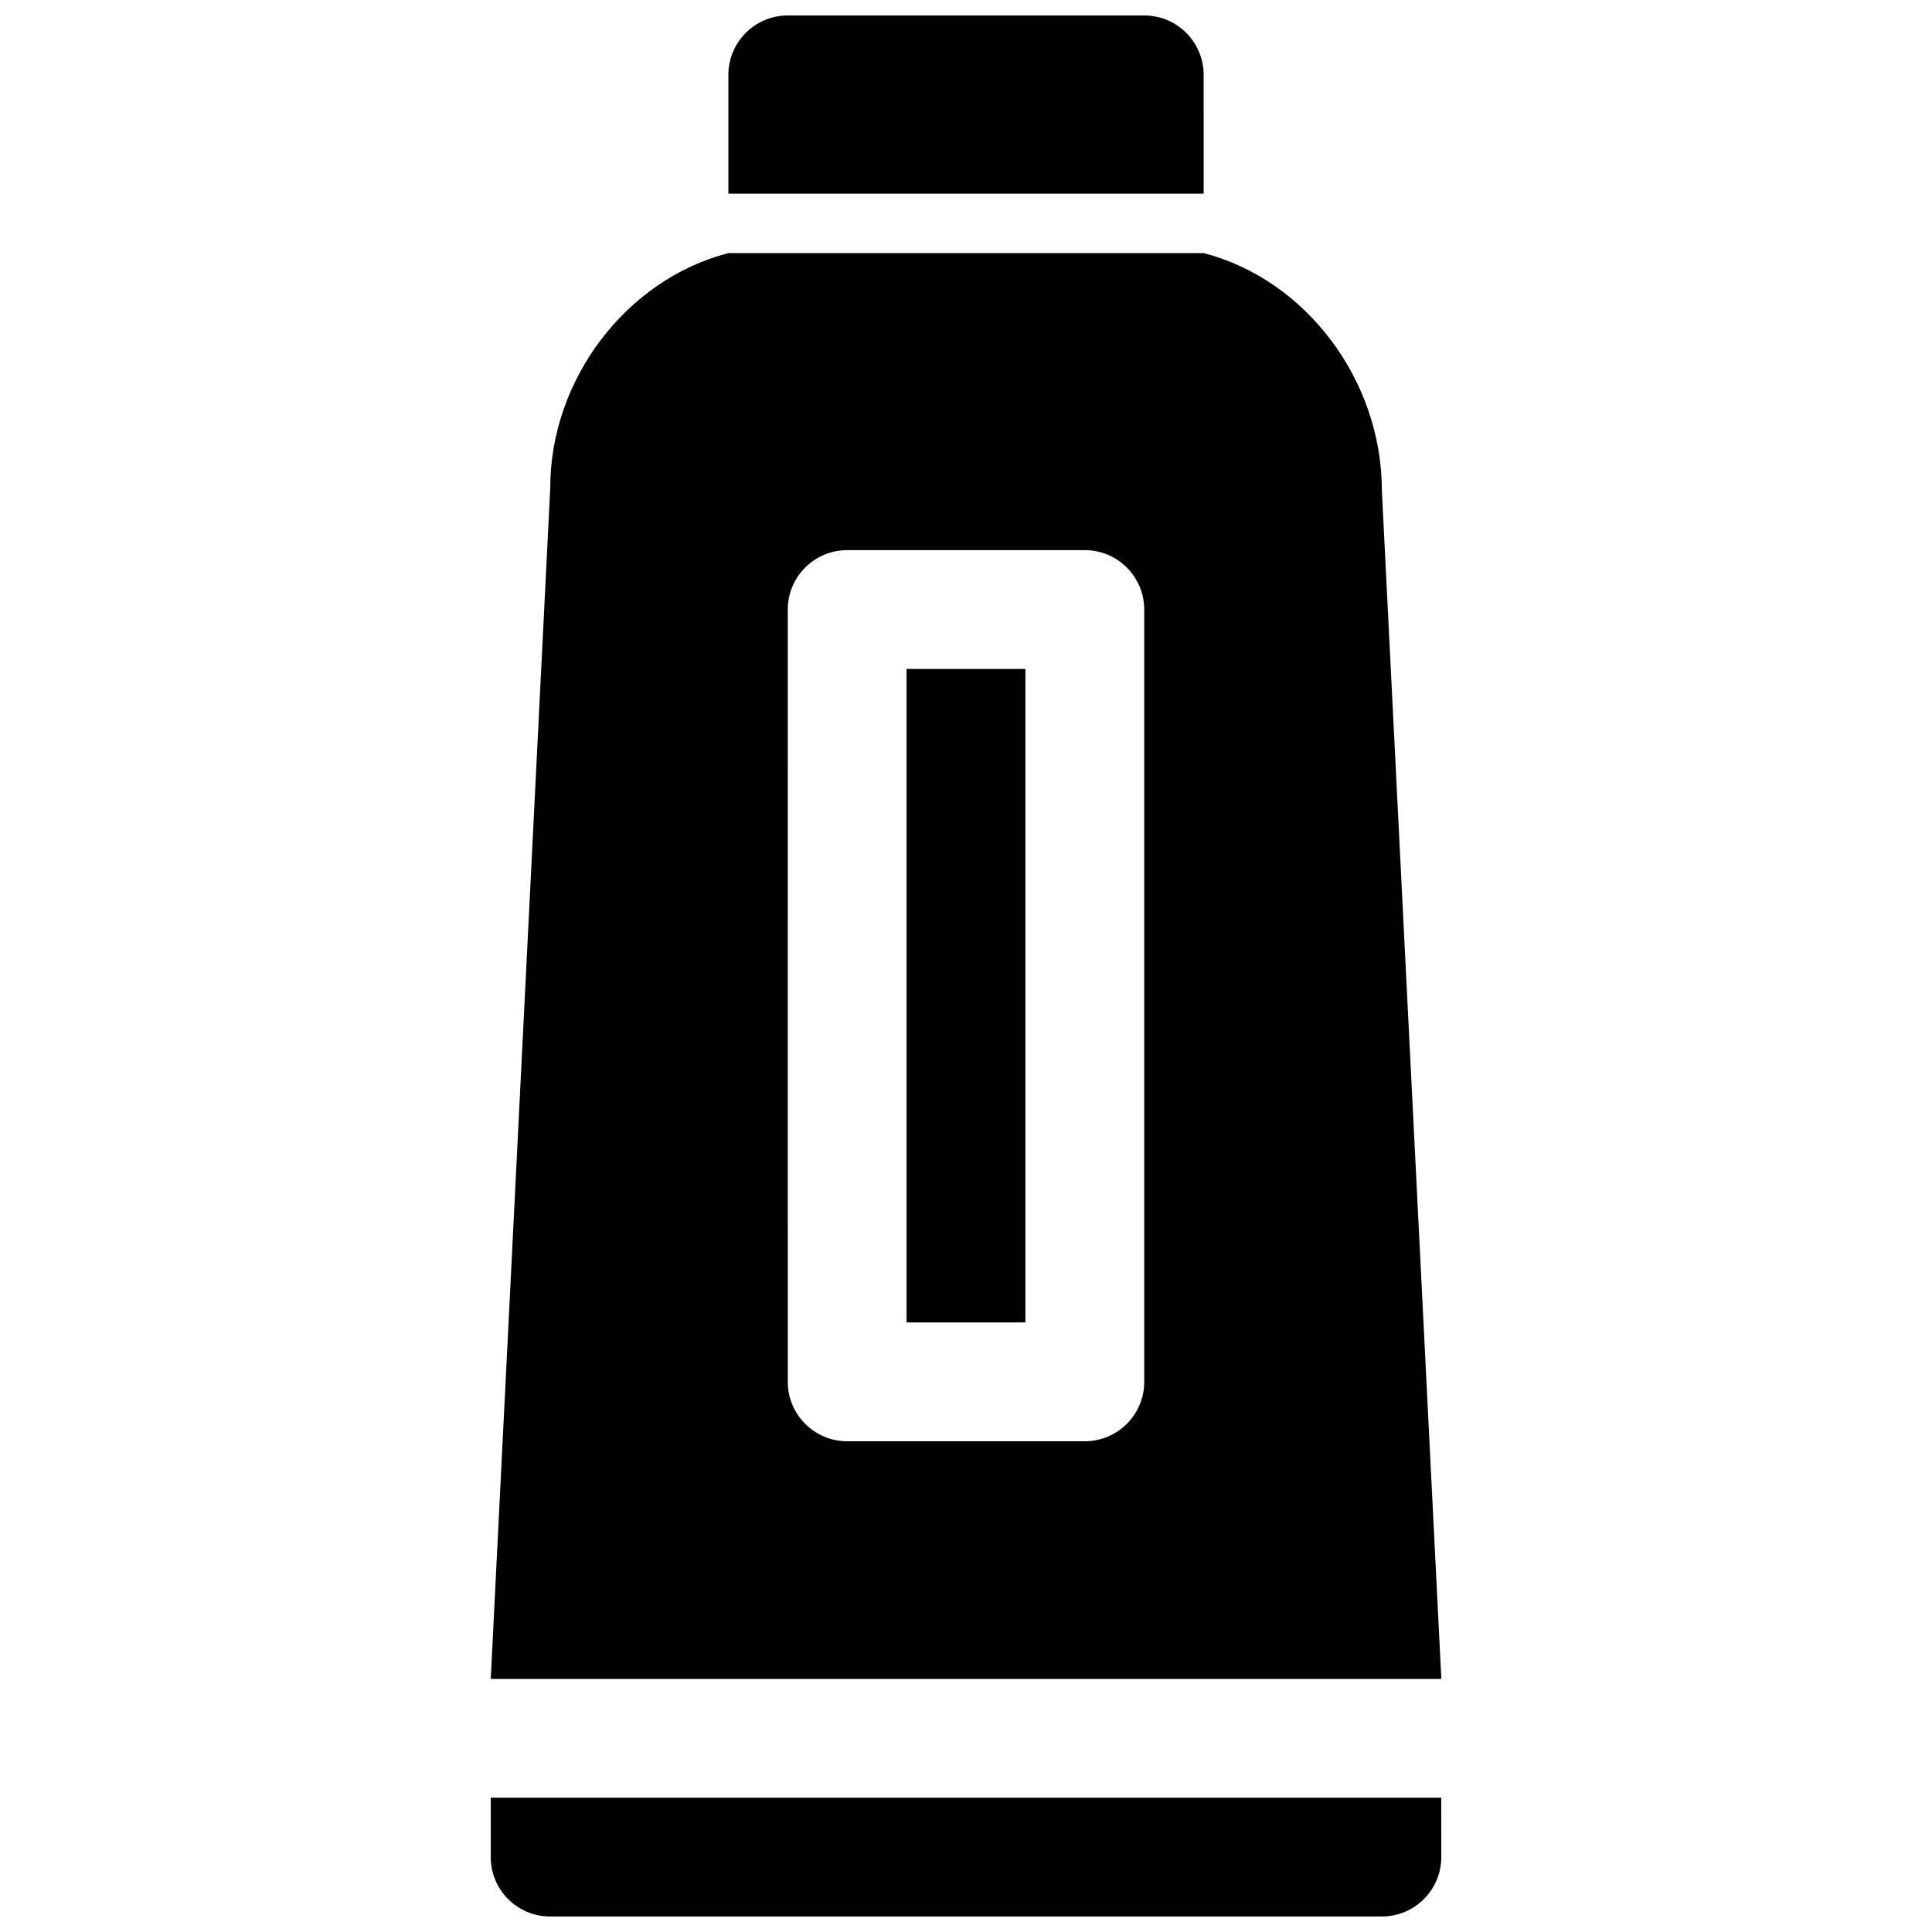 <?xml version="1.0" encoding="UTF-8"?>
<!-- Uploaded to: SVG Repo, www.svgrepo.com, Generator: SVG Repo Mixer Tools -->
<svg width="800px" height="800px" version="1.1" viewBox="144 144 512 512" xmlns="http://www.w3.org/2000/svg">
 <defs>
  <clipPath id="b">
   <path d="m337 148.09h126v47.906h-126z"/>
  </clipPath>
  <clipPath id="a">
   <path d="m274 620h252v31.902h-252z"/>
  </clipPath>
 </defs>
 <path d="m384.25 321.28h31.488v173.18h-31.488z"/>
 <g clip-path="url(#b)">
  <path d="m462.98 163.84c0-8.691-7.055-15.742-15.742-15.742h-94.469c-8.691 0-15.742 7.055-15.742 15.742v31.488h125.95z"/>
 </g>
 <path d="m525.93 588.14-15.719-314.09c0-29.293-20.105-55.961-47.23-62.977h-125.95c-27.129 6.992-47.23 33.566-47.207 62.188l-15.77 315.67h251.89zm-78.695-77.934c0 8.691-7.055 15.742-15.742 15.742h-62.977c-8.691 0-15.742-7.055-15.742-15.742l-0.004-204.67c0-8.691 7.055-15.742 15.742-15.742h62.977c8.691 0 15.742 7.055 15.742 15.742z"/>
 <g clip-path="url(#a)">
  <path d="m525.94 620.41h-251.89v15.742c0 8.691 7.055 15.742 15.742 15.742h220.42c8.691 0 15.742-7.055 15.742-15.742z"/>
 </g>
</svg>